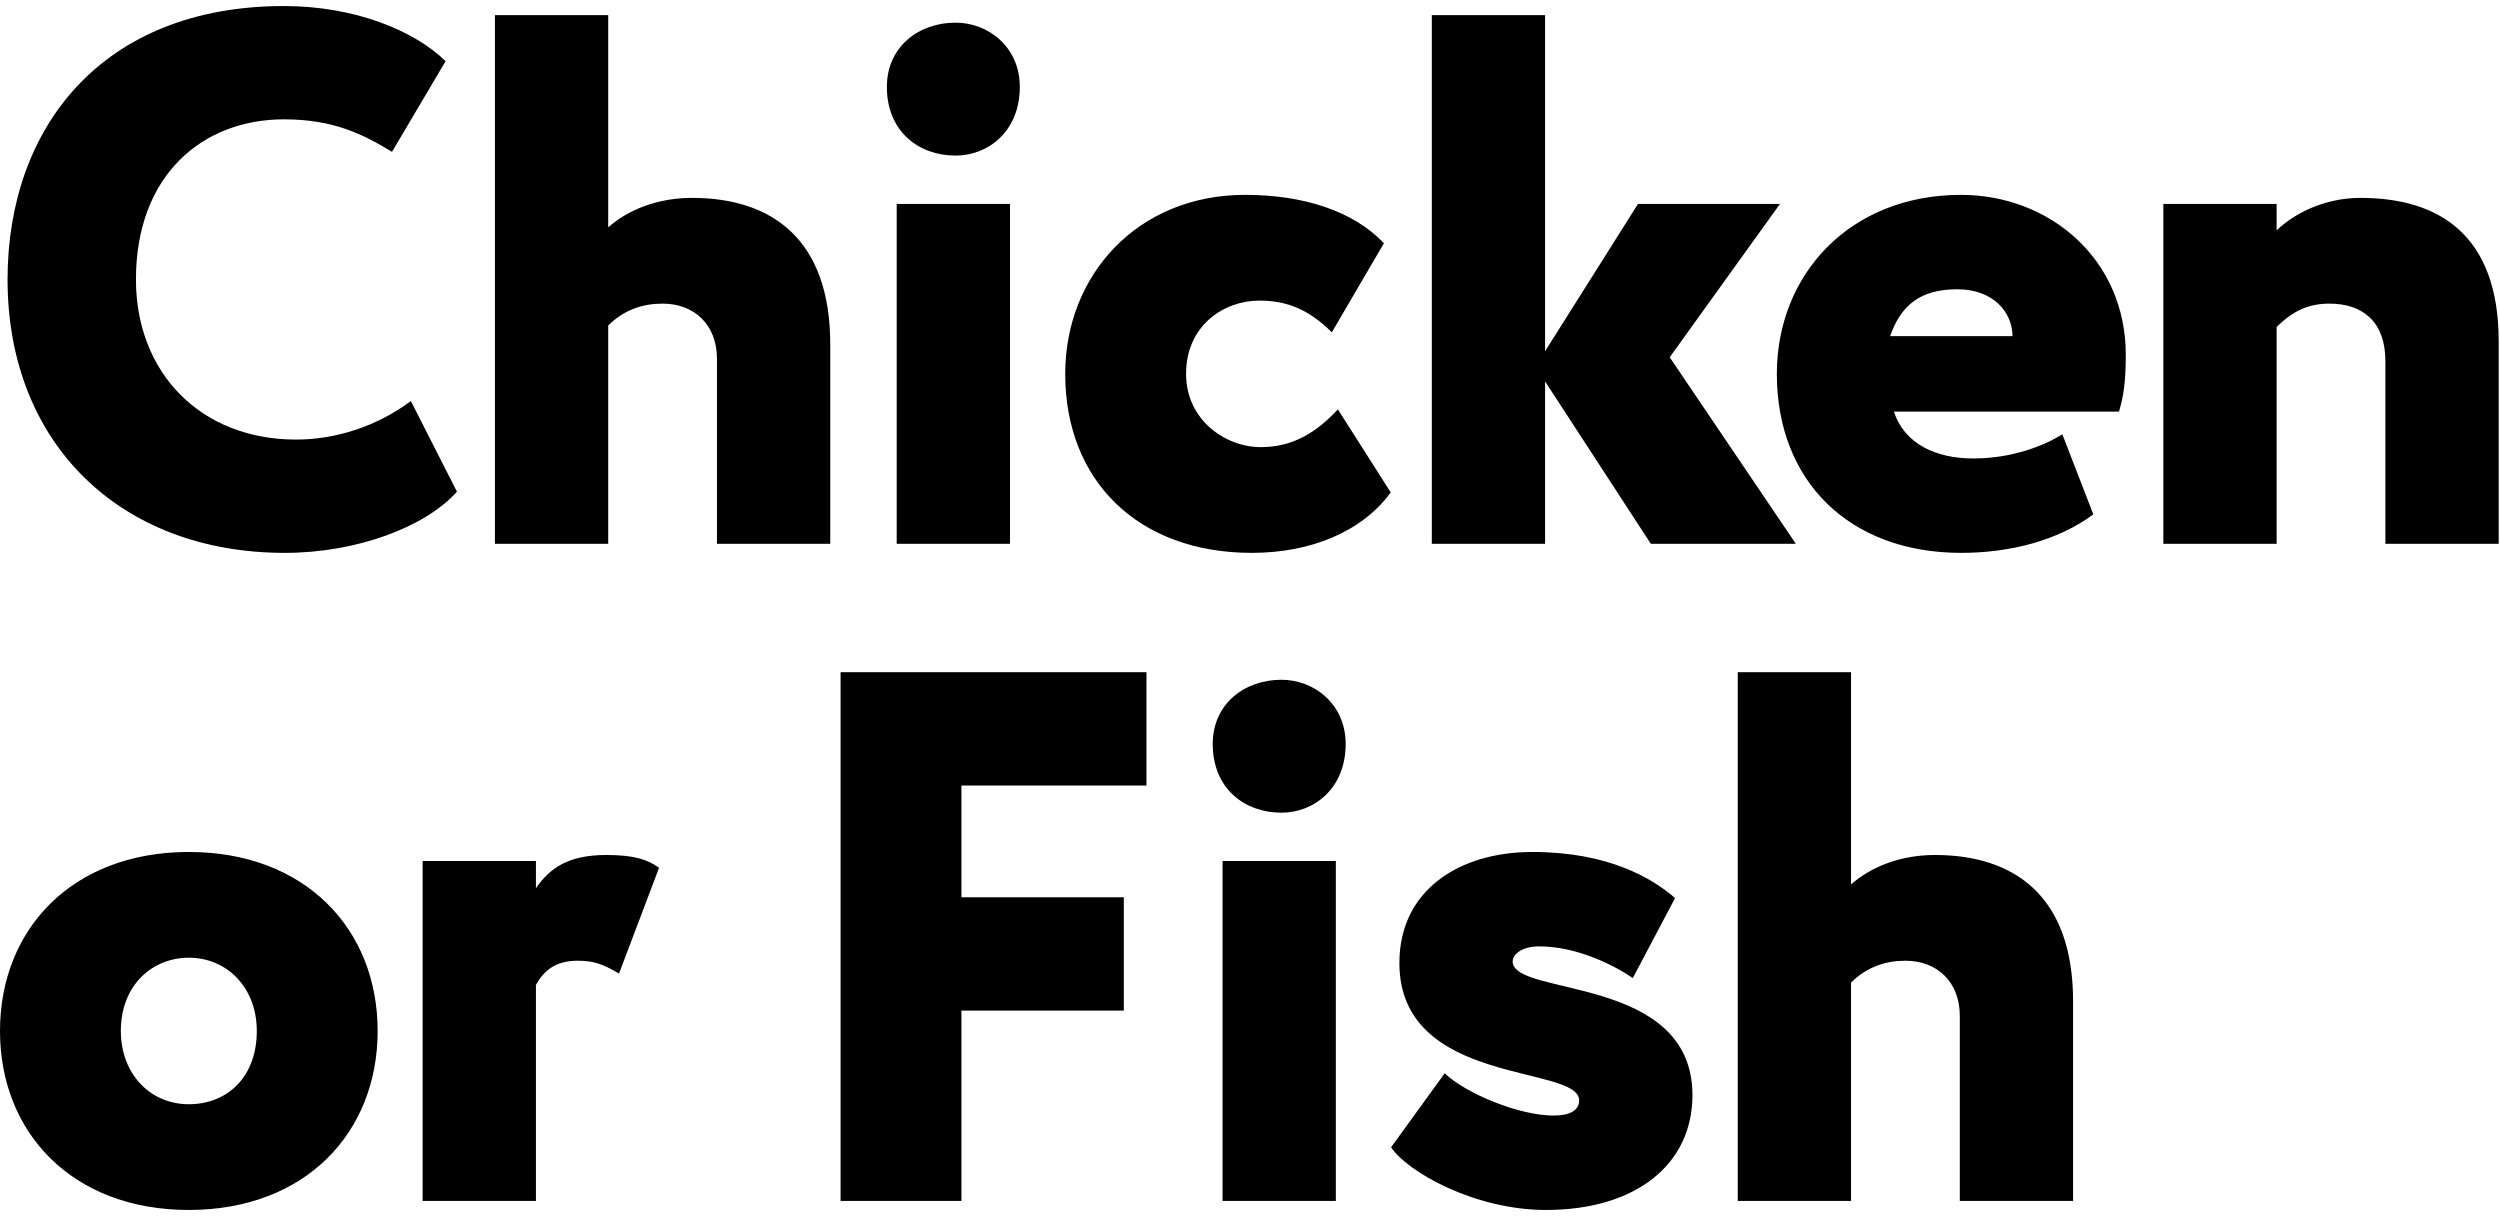<?xml version="1.0" encoding="UTF-8"?> <svg xmlns="http://www.w3.org/2000/svg" width="331" height="161" viewBox="0 0 331 161" fill="none"> <path d="M54.4 53.1C49.7 56.6 44.2 58.2 39.2 58.2C26.6 58.2 18 49.4 18 37C18 23.2 26.8 15.8 37.6 15.8C44.2 15.8 48.1 17.8 51.9 20.1L59 8.1C54.8 4 46.9 0.8 37.6 0.8C13.5 0.8 1 16.9 1 37C1 58.8 16 73.2 37.7 73.2C47.2 73.2 56.3 69.8 60.5 65.1L54.4 53.1ZM65.527 72H80.527V43.1C82.627 41 85.127 40.2 87.727 40.2C91.927 40.2 94.927 43 94.927 47.5V72H109.927V45.6C109.927 31.5 102.027 26.2 91.627 26.2C87.027 26.2 83.127 27.8 80.527 30.1V2H65.527V72ZM118.722 72H133.722V27H118.722V72ZM117.422 11.5C117.422 17.4 121.622 20.6 126.522 20.6C130.822 20.6 135.022 17.4 135.022 11.5C135.022 6.2 130.822 3 126.522 3C121.622 3 117.422 6.2 117.422 11.5ZM177.135 54.2C174.435 57.1 171.335 59.2 166.935 59.2C162.235 59.2 157.035 55.6 157.035 49.5C157.035 43.1 162.035 39.8 166.735 39.8C170.135 39.8 173.135 40.8 176.335 44L183.235 32.2C179.135 27.9 172.535 25.8 164.835 25.8C150.635 25.8 141.035 36.4 141.035 49.5C141.035 63.7 150.735 73.2 165.735 73.2C173.535 73.2 180.335 70.4 184.135 65.2L177.135 54.2ZM189.57 72H204.57V50.5L218.57 72H237.77L221.07 47.3L235.67 27H216.87L204.57 46.5V2H189.57V72ZM273.054 57.5C270.654 59 266.454 60.7 261.254 60.7C256.354 60.7 252.154 58.8 250.754 54.5H280.554C281.154 52.5 281.454 50.5 281.454 47C281.454 34.2 271.254 25.8 259.654 25.8C244.854 25.8 235.254 36.4 235.254 49.5C235.254 63.7 244.854 73.2 259.654 73.2C266.054 73.2 272.454 71.6 277.154 68.1L273.054 57.5ZM259.154 38.3C263.954 38.3 266.454 41.4 266.454 44.5H250.254C251.654 40.5 254.154 38.3 259.154 38.3ZM286.426 72H301.426V43.3C303.626 41.1 305.726 40.2 308.426 40.2C312.826 40.2 315.826 42.6 315.826 47.8V72H330.826V45.2C330.826 31.1 322.926 26.2 312.526 26.2C307.826 26.2 303.826 28.2 301.426 30.5V27H286.426V72ZM1.19209e-07 136.5C1.19209e-07 150 9.6 160.2 25 160.2C40.4 160.2 50 150 50 136.5C50 123 40.4 112.8 25 112.8C9.6 112.8 1.19209e-07 123 1.19209e-07 136.5ZM16 136.5C16 130.4 20.2 126.8 25 126.8C30 126.8 34 130.7 34 136.5C34 142.6 30.1 146.2 25 146.2C19.9 146.2 16 142.2 16 136.5ZM55.957 159H70.957V130.4C71.957 128.6 73.457 127.2 76.457 127.2C78.557 127.2 79.757 127.6 81.957 128.9L87.257 114.9C85.757 113.8 83.957 113.2 80.257 113.2C75.157 113.2 72.757 115 70.957 117.6V114H55.957V159ZM111.293 159H127.293V133.8H148.793V118.8H127.293V104H151.793V89H111.293V159ZM161.866 159H176.866V114H161.866V159ZM160.566 98.5C160.566 104.4 164.766 107.6 169.666 107.6C173.966 107.6 178.166 104.4 178.166 98.5C178.166 93.2 173.966 90 169.666 90C164.766 90 160.566 93.2 160.566 98.5ZM209.08 145.7C209.08 147 207.88 147.7 205.68 147.7C201.18 147.7 194.08 144.8 191.28 142.1L184.18 151.9C186.28 155.1 195.18 160.2 204.68 160.2C216.68 160.2 224.08 154.1 224.08 145C224.08 129 200.28 132 200.28 127.3C200.28 126.3 201.58 125.3 203.78 125.3C208.68 125.3 213.58 127.7 216.18 129.5L221.78 118.9C218.78 116.3 212.98 112.8 202.88 112.8C193.28 112.8 185.28 117.8 185.28 127.5C185.28 143.9 209.08 140.9 209.08 145.7ZM230.078 159H245.078V130.1C247.178 128 249.678 127.2 252.278 127.2C256.478 127.2 259.478 130 259.478 134.5V159H274.478V132.6C274.478 118.5 266.578 113.2 256.178 113.2C251.578 113.2 247.678 114.8 245.078 117.1V89H230.078V159Z" fill="black"></path> </svg> 
